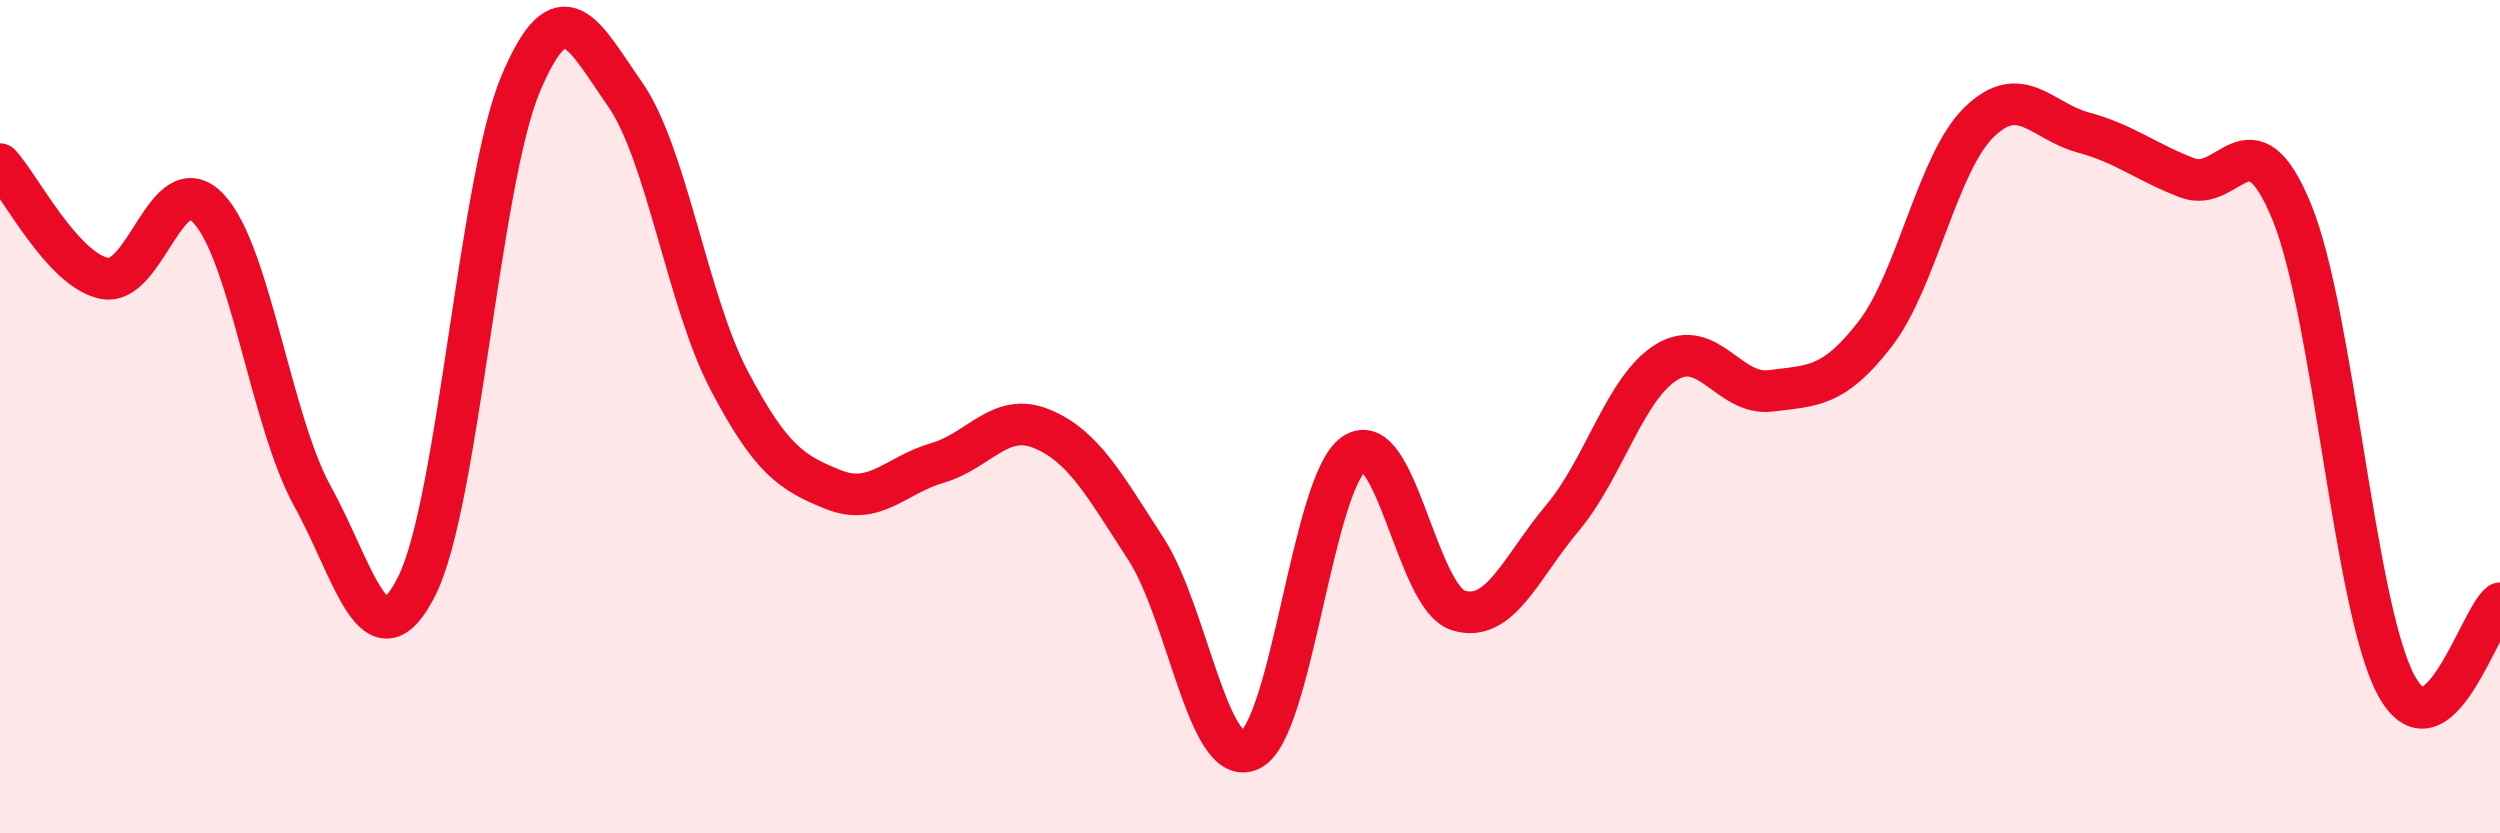 
    <svg width="60" height="20" viewBox="0 0 60 20" xmlns="http://www.w3.org/2000/svg">
      <path
        d="M 0,3.94 C 0.5,4.49 1.5,6.47 2.5,6.68 C 3.5,6.89 4,3.95 5,5 C 6,6.05 6.5,10.1 7.5,11.91 C 8.5,13.72 9,16.05 10,14.07 C 11,12.09 11.5,4.36 12.5,2 C 13.5,-0.36 14,0.83 15,2.26 C 16,3.69 16.5,7.23 17.5,9.13 C 18.5,11.03 19,11.35 20,11.75 C 21,12.15 21.5,11.4 22.5,11.11 C 23.5,10.82 24,9.88 25,10.29 C 26,10.7 26.5,11.63 27.5,13.17 C 28.5,14.71 29,18.46 30,18 C 31,17.54 31.5,11.56 32.5,10.89 C 33.5,10.22 34,14.34 35,14.65 C 36,14.96 36.5,13.62 37.5,12.43 C 38.5,11.24 39,9.3 40,8.69 C 41,8.08 41.5,9.51 42.5,9.38 C 43.5,9.25 44,9.31 45,8.02 C 46,6.73 46.5,3.9 47.5,2.93 C 48.5,1.96 49,2.91 50,3.18 C 51,3.45 51.5,3.89 52.5,4.27 C 53.5,4.65 54,2.65 55,5.08 C 56,7.51 56.5,14.55 57.5,16.43 C 58.5,18.31 59.5,14.87 60,14.48L60 20L0 20Z"
        fill="#EB0A25"
        opacity="0.1"
        stroke-linecap="round"
        stroke-linejoin="round"
      />
      <path
        d="M 0,3.94 C 0.5,4.49 1.5,6.47 2.5,6.68 C 3.5,6.89 4,3.95 5,5 C 6,6.05 6.5,10.1 7.5,11.91 C 8.5,13.72 9,16.05 10,14.07 C 11,12.09 11.5,4.36 12.5,2 C 13.5,-0.36 14,0.83 15,2.26 C 16,3.69 16.5,7.23 17.5,9.13 C 18.5,11.03 19,11.35 20,11.75 C 21,12.15 21.5,11.4 22.5,11.11 C 23.5,10.82 24,9.88 25,10.29 C 26,10.7 26.5,11.63 27.5,13.17 C 28.5,14.71 29,18.46 30,18 C 31,17.54 31.5,11.56 32.5,10.89 C 33.5,10.22 34,14.34 35,14.65 C 36,14.96 36.5,13.62 37.5,12.43 C 38.5,11.24 39,9.3 40,8.69 C 41,8.08 41.5,9.51 42.5,9.38 C 43.5,9.25 44,9.31 45,8.02 C 46,6.73 46.5,3.9 47.5,2.93 C 48.5,1.96 49,2.91 50,3.18 C 51,3.45 51.5,3.89 52.5,4.27 C 53.5,4.65 54,2.65 55,5.08 C 56,7.51 56.5,14.55 57.5,16.43 C 58.5,18.31 59.5,14.87 60,14.48"
        stroke="#EB0A25"
        stroke-width="1"
        fill="none"
        stroke-linecap="round"
        stroke-linejoin="round"
      />
    </svg>
  
